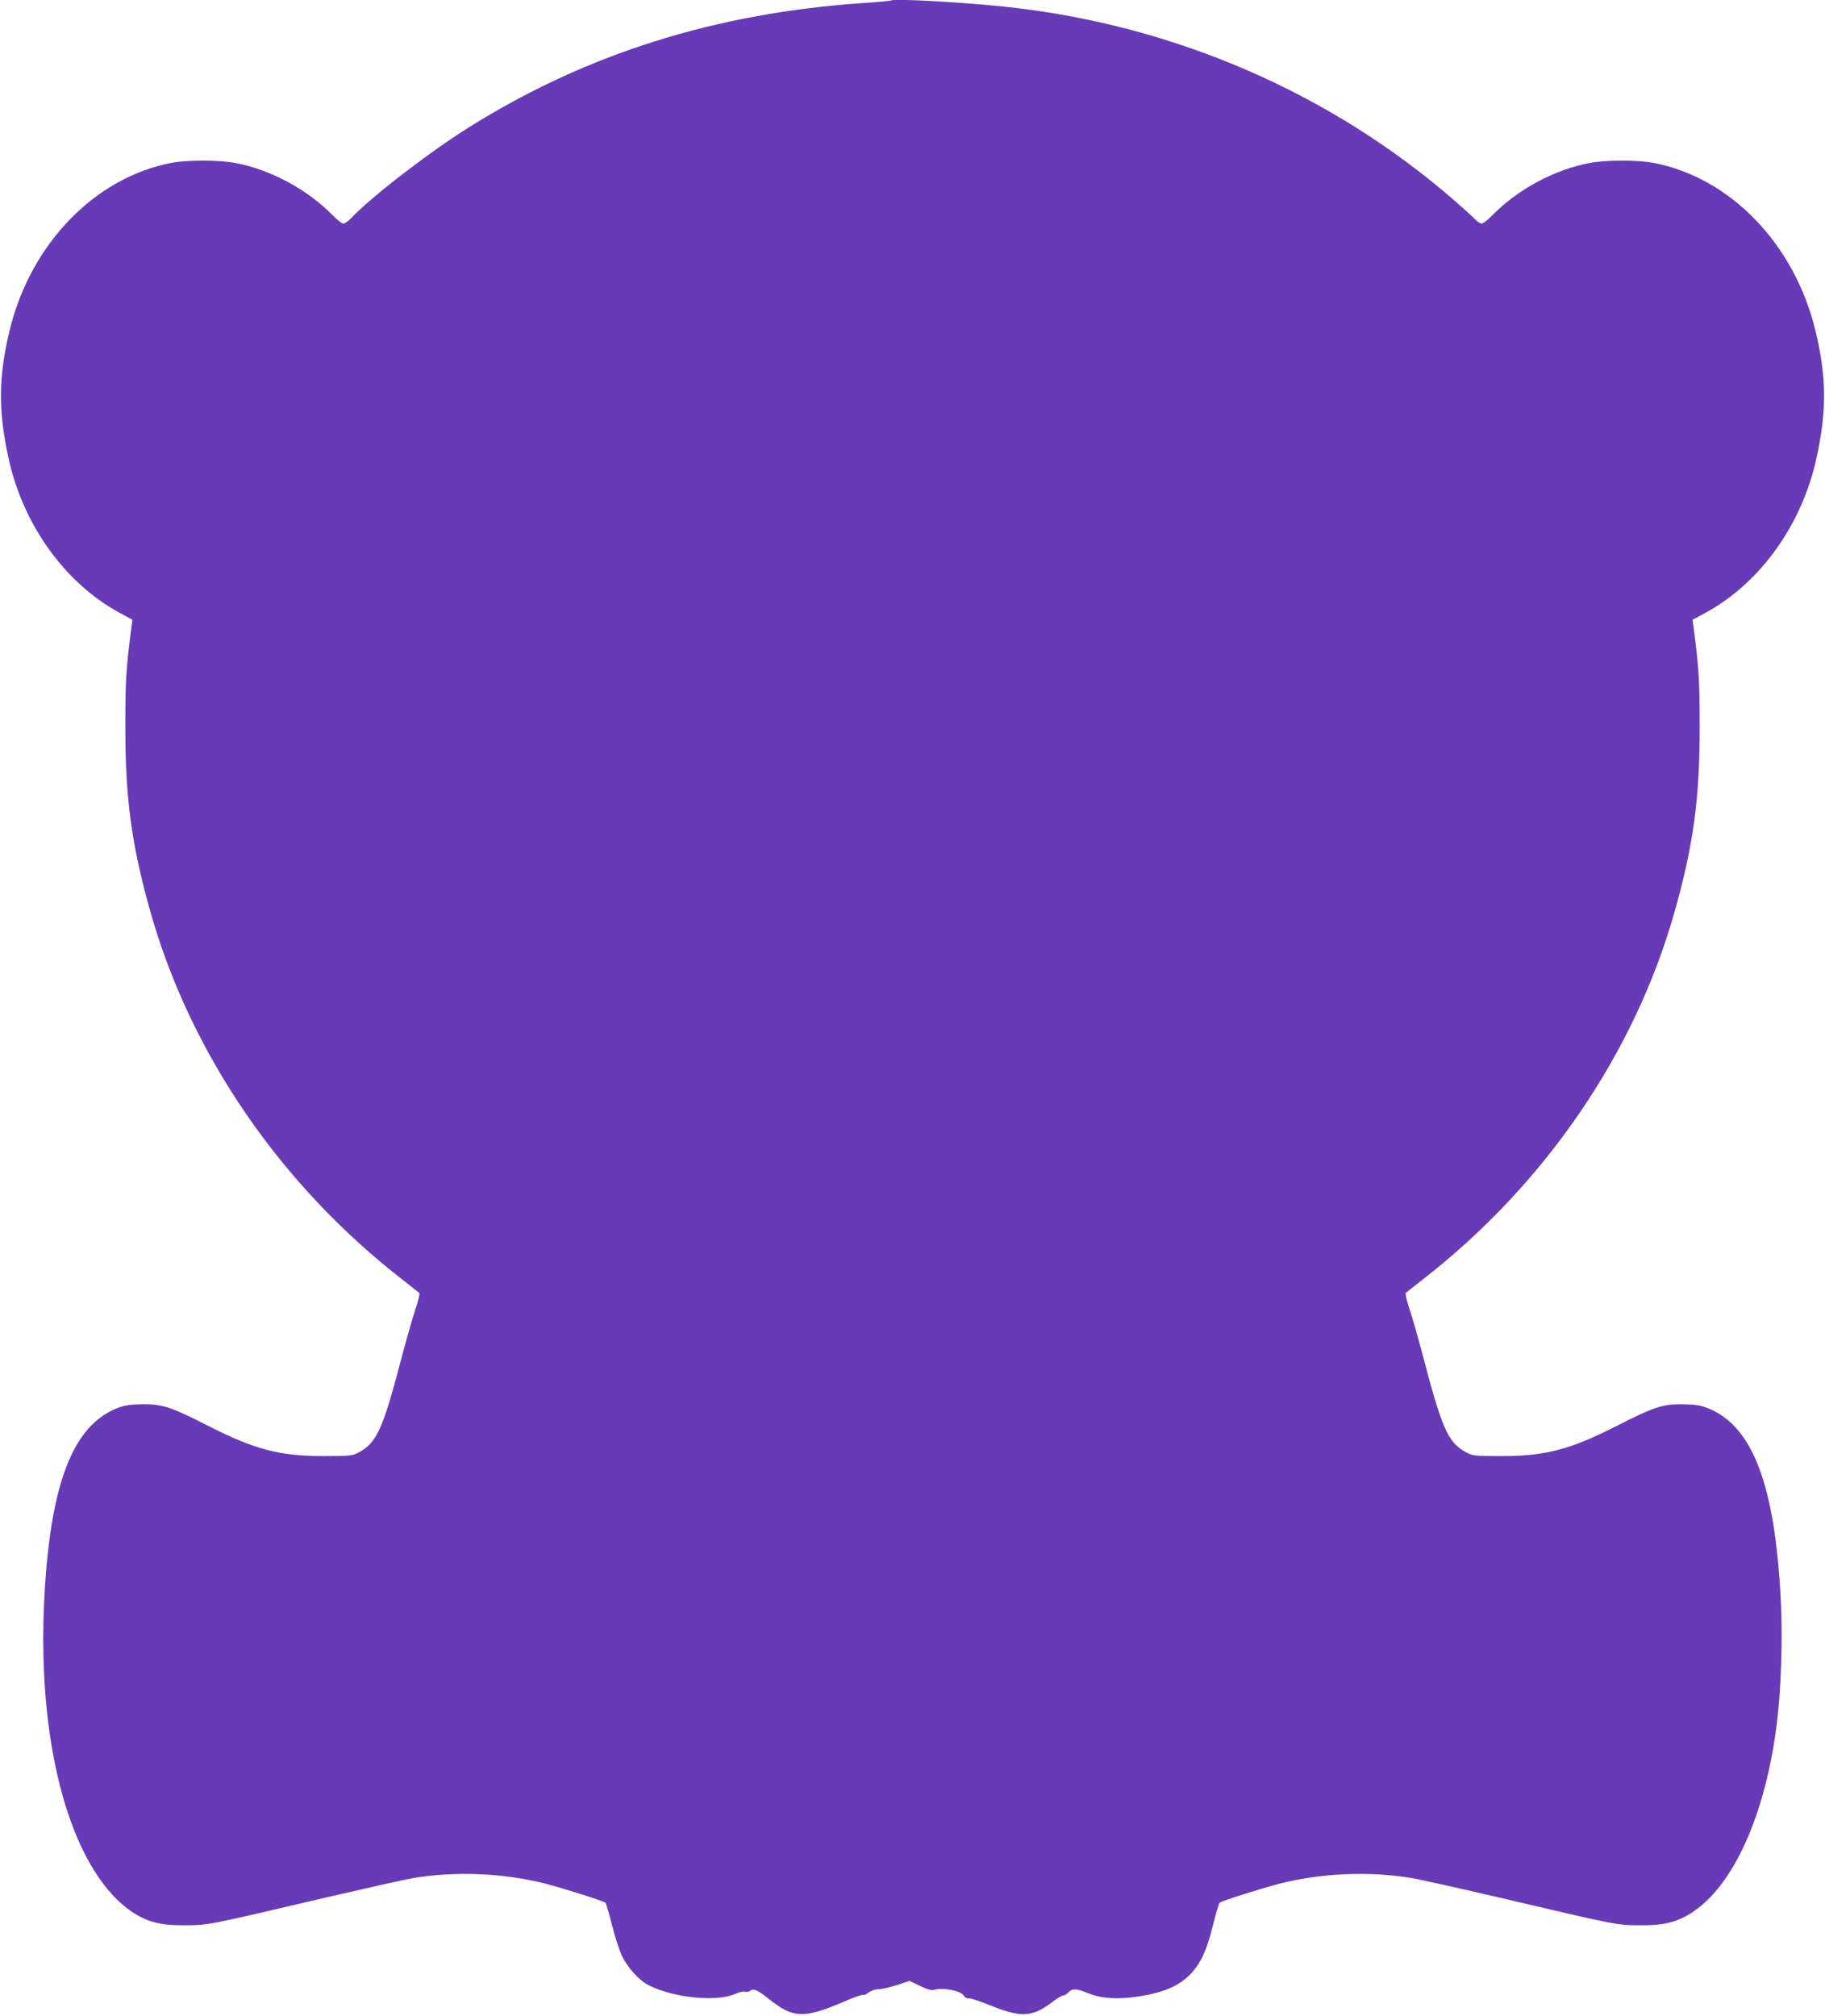 <?xml version="1.0" standalone="no"?>
<!DOCTYPE svg PUBLIC "-//W3C//DTD SVG 20010904//EN"
 "http://www.w3.org/TR/2001/REC-SVG-20010904/DTD/svg10.dtd">
<svg version="1.0" xmlns="http://www.w3.org/2000/svg"
 width="1159pt" height="1280pt" viewBox="0 0 1159 1280"
 preserveAspectRatio="xMidYMid meet">
<g transform="translate(0,1280) scale(0.1,-0.1)"
fill="#673ab7" stroke="none">
<path d="M5660 12797 c-3 -2 -81 -10 -175 -16 -940 -64 -1758 -321 -2505 -788
-254 -159 -623 -443 -754 -582 -17 -17 -37 -31 -46 -31 -8 0 -40 25 -70 56
-160 162 -392 287 -614 329 -103 20 -307 20 -407 1 -489 -94 -897 -517 -1029
-1068 -69 -290 -72 -499 -8 -797 90 -427 358 -802 706 -991 l83 -45 -6 -45
c-35 -271 -39 -341 -39 -630 -1 -459 40 -759 161 -1185 254 -896 826 -1730
1598 -2329 55 -43 103 -81 108 -85 4 -4 -8 -55 -28 -114 -19 -59 -53 -178 -76
-264 -127 -489 -164 -572 -283 -636 -38 -20 -55 -22 -221 -22 -279 0 -435 41
-729 190 -241 123 -293 140 -421 139 -78 -1 -112 -6 -157 -23 -290 -113 -432
-490 -468 -1238 -29 -624 61 -1193 249 -1575 91 -184 201 -318 322 -395 94
-59 175 -78 324 -77 149 1 145 0 880 173 259 60 513 117 565 126 268 46 580
33 845 -35 119 -31 369 -110 380 -121 5 -5 23 -68 41 -139 18 -72 46 -159 62
-195 37 -77 110 -159 172 -190 159 -80 429 -107 548 -55 25 11 54 18 64 14 10
-3 25 0 33 6 20 17 45 6 117 -51 154 -124 223 -127 475 -19 63 28 119 47 124
44 5 -3 21 4 35 15 16 12 41 21 62 21 20 0 72 12 117 26 l81 27 67 -32 c47
-23 74 -30 90 -25 52 17 171 -6 187 -36 6 -12 20 -19 33 -18 12 1 67 -17 122
-39 211 -86 278 -83 411 18 28 22 58 39 66 39 8 0 23 9 33 20 24 26 53 25 125
-5 76 -32 172 -40 290 -25 178 23 287 68 363 149 64 68 102 152 141 311 18 71
36 134 41 139 11 11 261 90 380 121 265 68 577 81 845 35 52 -9 307 -66 565
-126 735 -173 731 -172 880 -173 149 -1 230 18 324 77 269 170 474 626 546
1211 26 216 36 519 25 759 -36 748 -178 1125 -468 1238 -45 17 -79 22 -157 23
-128 1 -180 -16 -421 -139 -294 -149 -450 -190 -729 -190 -166 0 -183 2 -221
22 -119 64 -156 147 -283 636 -23 86 -57 205 -76 264 -20 59 -32 110 -28 114
5 4 53 42 108 85 772 599 1344 1433 1598 2329 121 426 162 726 161 1185 0 289
-4 359 -39 630 l-6 45 83 45 c348 189 616 564 706 991 64 298 61 507 -8 797
-132 551 -540 974 -1029 1068 -100 19 -304 19 -407 -1 -222 -42 -454 -167
-614 -329 -30 -31 -62 -56 -70 -56 -9 0 -29 14 -46 31 -16 17 -72 68 -124 113
-787 685 -1780 1115 -2835 1231 -275 30 -732 56 -745 42z"/>
</g>
</svg>
